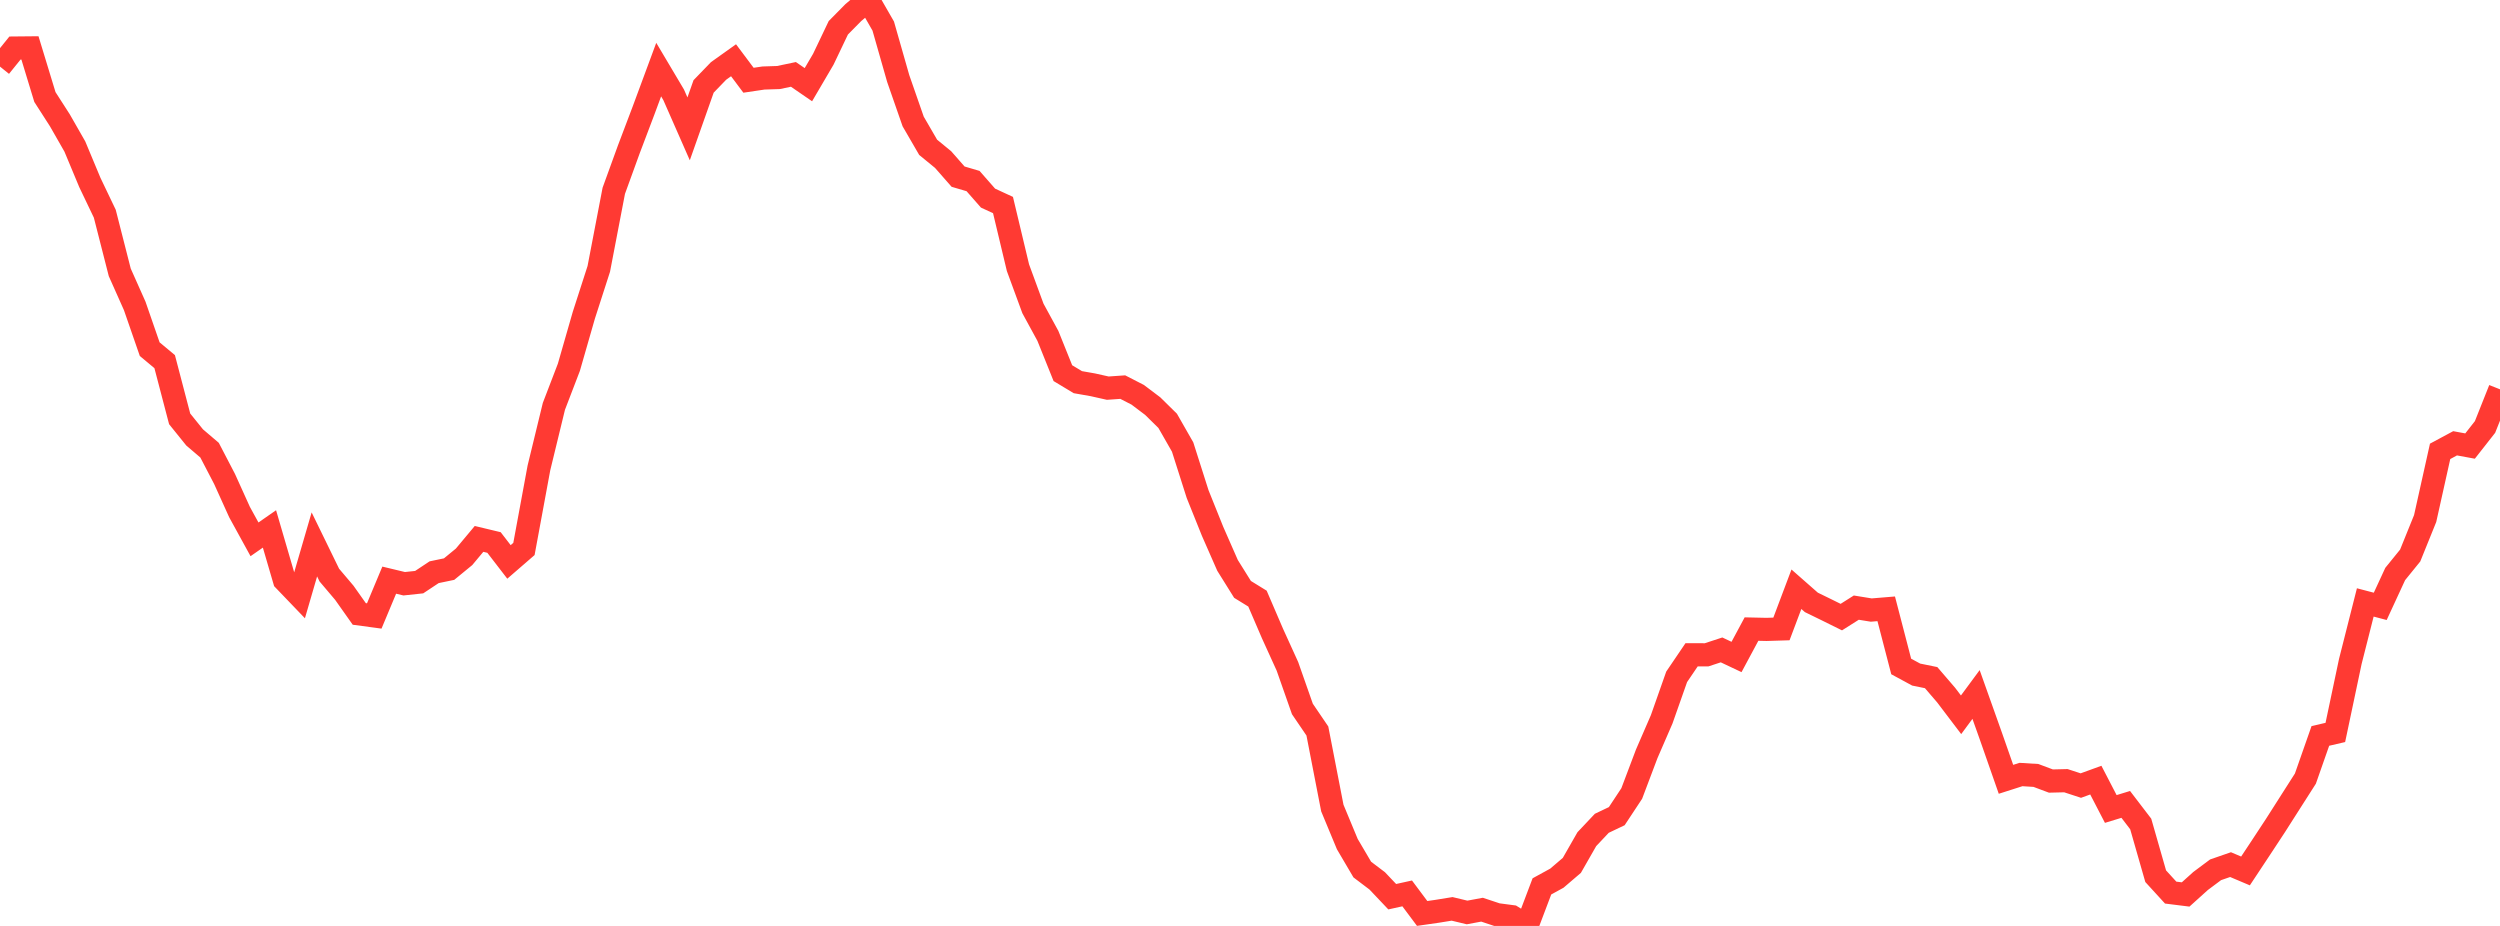 <?xml version="1.0" standalone="no"?>
<!DOCTYPE svg PUBLIC "-//W3C//DTD SVG 1.1//EN" "http://www.w3.org/Graphics/SVG/1.1/DTD/svg11.dtd">

<svg width="135" height="50" viewBox="0 0 135 50" preserveAspectRatio="none" 
  xmlns="http://www.w3.org/2000/svg"
  xmlns:xlink="http://www.w3.org/1999/xlink">


<polyline points="0.0, 3.596 0.808, 2.594 1.617, 2.586 2.425, 5.239 3.234, 6.499 4.042, 7.912 4.85, 9.849 5.659, 11.541 6.467, 14.707 7.275, 16.52 8.084, 18.855 8.892, 19.528 9.701, 22.618 10.509, 23.62 11.317, 24.31 12.126, 25.864 12.934, 27.65 13.743, 29.124 14.551, 28.562 15.359, 31.33 16.168, 32.173 16.976, 29.398 17.784, 31.055 18.593, 32.01 19.401, 33.153 20.21, 33.262 21.018, 31.328 21.826, 31.522 22.635, 31.436 23.443, 30.9 24.251, 30.732 25.06, 30.068 25.868, 29.101 26.677, 29.295 27.485, 30.344 28.293, 29.644 29.102, 25.267 29.91, 21.943 30.719, 19.834 31.527, 17.023 32.335, 14.518 33.144, 10.303 33.952, 8.077 34.76, 5.944 35.569, 3.758 36.377, 5.119 37.186, 6.958 37.994, 4.667 38.802, 3.831 39.611, 3.254 40.419, 4.333 41.228, 4.213 42.036, 4.187 42.844, 4.017 43.653, 4.573 44.461, 3.195 45.269, 1.501 46.078, 0.681 46.886, 0.0 47.695, 1.408 48.503, 4.239 49.311, 6.56 50.12, 7.955 50.928, 8.617 51.737, 9.539 52.545, 9.777 53.353, 10.698 54.162, 11.072 54.97, 14.456 55.778, 16.655 56.587, 18.14 57.395, 20.15 58.204, 20.637 59.012, 20.779 59.82, 20.96 60.629, 20.904 61.437, 21.319 62.246, 21.93 63.054, 22.725 63.862, 24.14 64.671, 26.68 65.479, 28.691 66.287, 30.53 67.096, 31.827 67.904, 32.325 68.713, 34.207 69.521, 35.983 70.329, 38.284 71.138, 39.474 71.946, 43.634 72.754, 45.58 73.563, 46.956 74.371, 47.568 75.18, 48.422 75.988, 48.244 76.796, 49.326 77.605, 49.21 78.413, 49.079 79.222, 49.273 80.03, 49.123 80.838, 49.392 81.647, 49.499 82.455, 50.0 83.263, 47.865 84.072, 47.421 84.88, 46.73 85.689, 45.315 86.497, 44.458 87.305, 44.073 88.114, 42.848 88.922, 40.709 89.731, 38.844 90.539, 36.55 91.347, 35.358 92.156, 35.36 92.964, 35.095 93.772, 35.477 94.581, 33.97 95.389, 33.988 96.198, 33.963 97.006, 31.819 97.814, 32.529 98.623, 32.924 99.431, 33.324 100.24, 32.812 101.048, 32.943 101.856, 32.876 102.665, 35.989 103.473, 36.427 104.281, 36.592 105.09, 37.533 105.898, 38.598 106.707, 37.502 107.515, 39.773 108.323, 42.083 109.132, 41.824 109.94, 41.874 110.749, 42.177 111.557, 42.157 112.365, 42.421 113.174, 42.127 113.982, 43.685 114.79, 43.438 115.599, 44.495 116.407, 47.315 117.216, 48.2 118.024, 48.301 118.832, 47.573 119.641, 46.969 120.449, 46.689 121.257, 47.031 122.066, 45.809 122.874, 44.58 123.683, 43.311 124.491, 42.045 125.299, 39.74 126.108, 39.552 126.916, 35.723 127.725, 32.531 128.533, 32.743 129.341, 30.996 130.15, 29.998 130.958, 28.001 131.766, 24.373 132.575, 23.938 133.383, 24.087 134.192, 23.056 135.0, 21.023" fill="none" stroke="#ff3a33" stroke-width="1.25"/>

</svg>